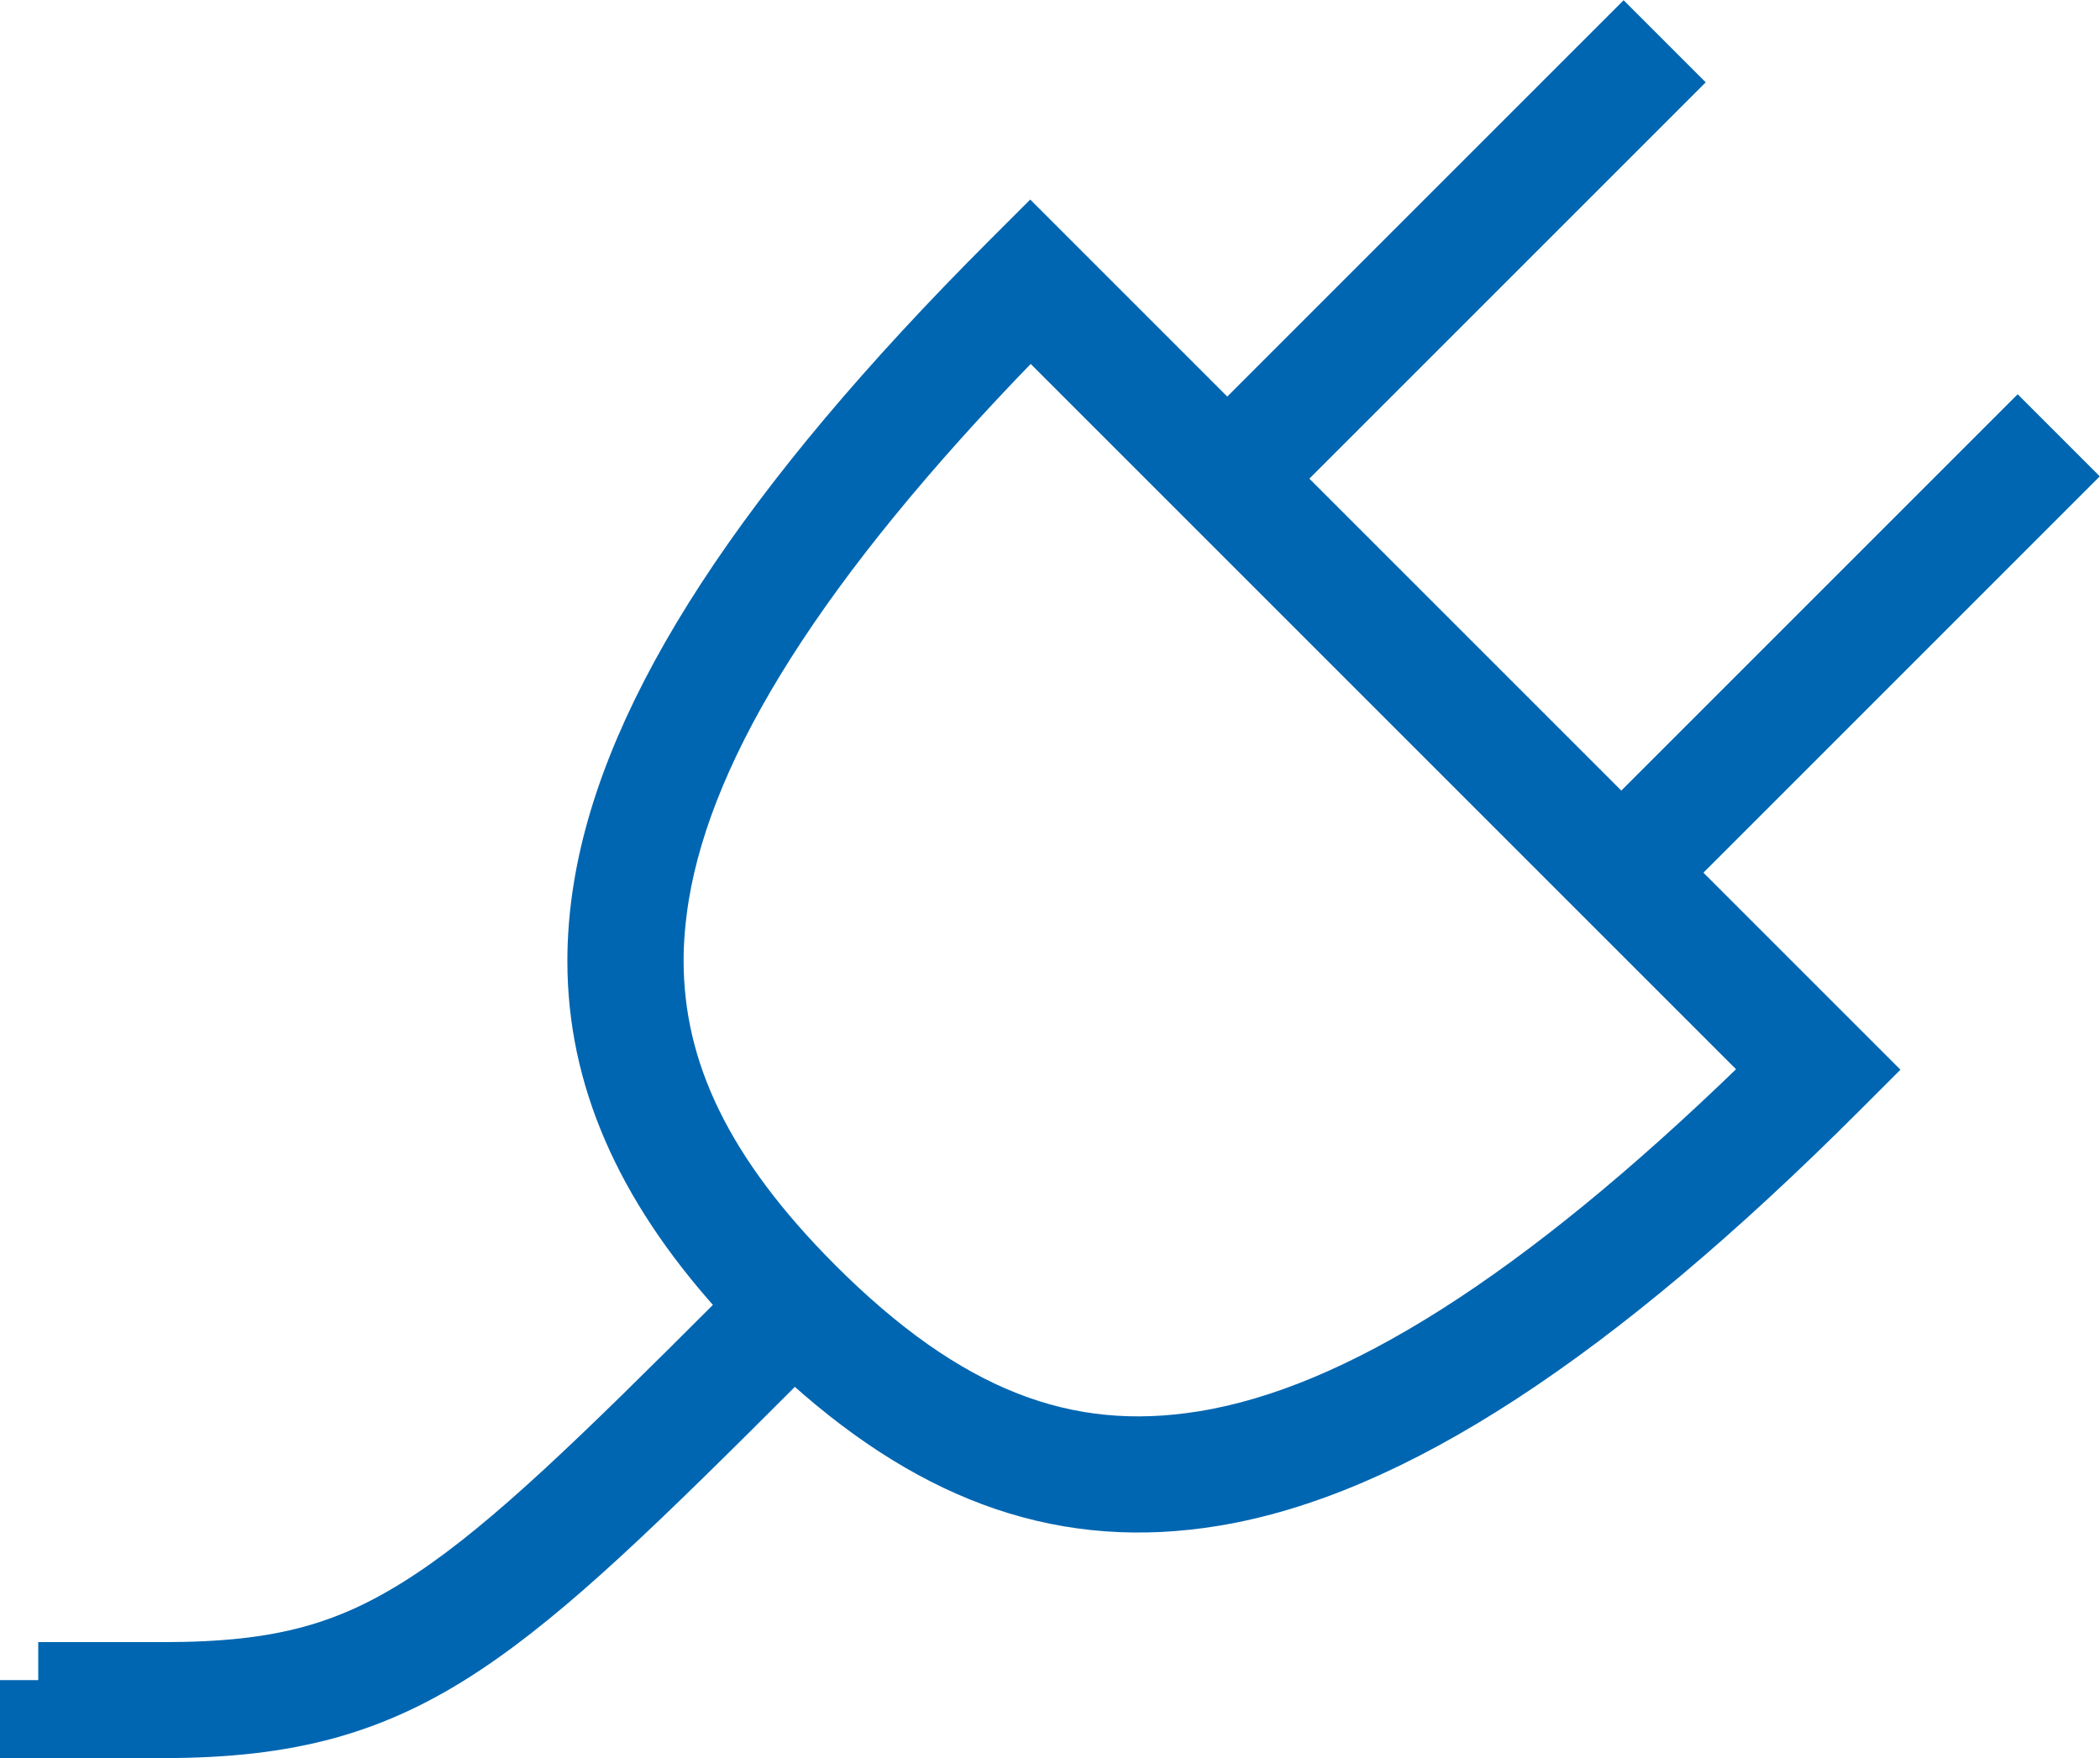<?xml version="1.0" encoding="UTF-8"?>
<svg id="Layer_2" data-name="Layer 2" xmlns="http://www.w3.org/2000/svg" viewBox="0 0 82.39 68.99">
  <defs>
    <style>
      .cls-1 {
        fill: #0066b1;
        fill-rule: evenodd;
        stroke: #0066b1;
        stroke-miterlimit: 10;
        stroke-width: 3px;
      }
    </style>
  </defs>
  <g id="Content">
    <path class="cls-1" d="M1.5,65.93h4.91c4.68,0,7.5-.77,10.78-2.96,3.15-2.1,6.63-5.5,11.99-10.86l.86-.85-.81-.9c-3.68-4.11-5.47-8.25-5.47-12.65,0-.93.08-1.9.24-2.86,1.12-6.82,6.31-14.79,15.87-24.35l.55-.55,7.73,7.73,15.55-15.55,1.1,1.1-15.55,15.55,14.36,14.36,15.55-15.55,1.1,1.1-15.55,15.55,7.73,7.73-.55.55c-9.57,9.57-17.53,14.76-24.35,15.87-5.58.91-10.51-.75-15.51-5.23l-.9-.81-.86.86c-5.42,5.42-8.95,8.87-12.23,11.05-3.48,2.32-6.74,3.22-11.64,3.22H1.5s0-1.56,0-1.56ZM40.42,12.14l-.9.93c-8.4,8.66-12.97,15.87-13.98,22.02-.14.88-.22,1.75-.22,2.59,0,4.52,2.03,8.65,6.38,13.01,5.18,5.18,9.99,7.08,15.6,6.16,6.15-1,13.35-5.58,22.02-13.98l.93-.9-29.83-29.83Z"/>
  </g>
</svg>